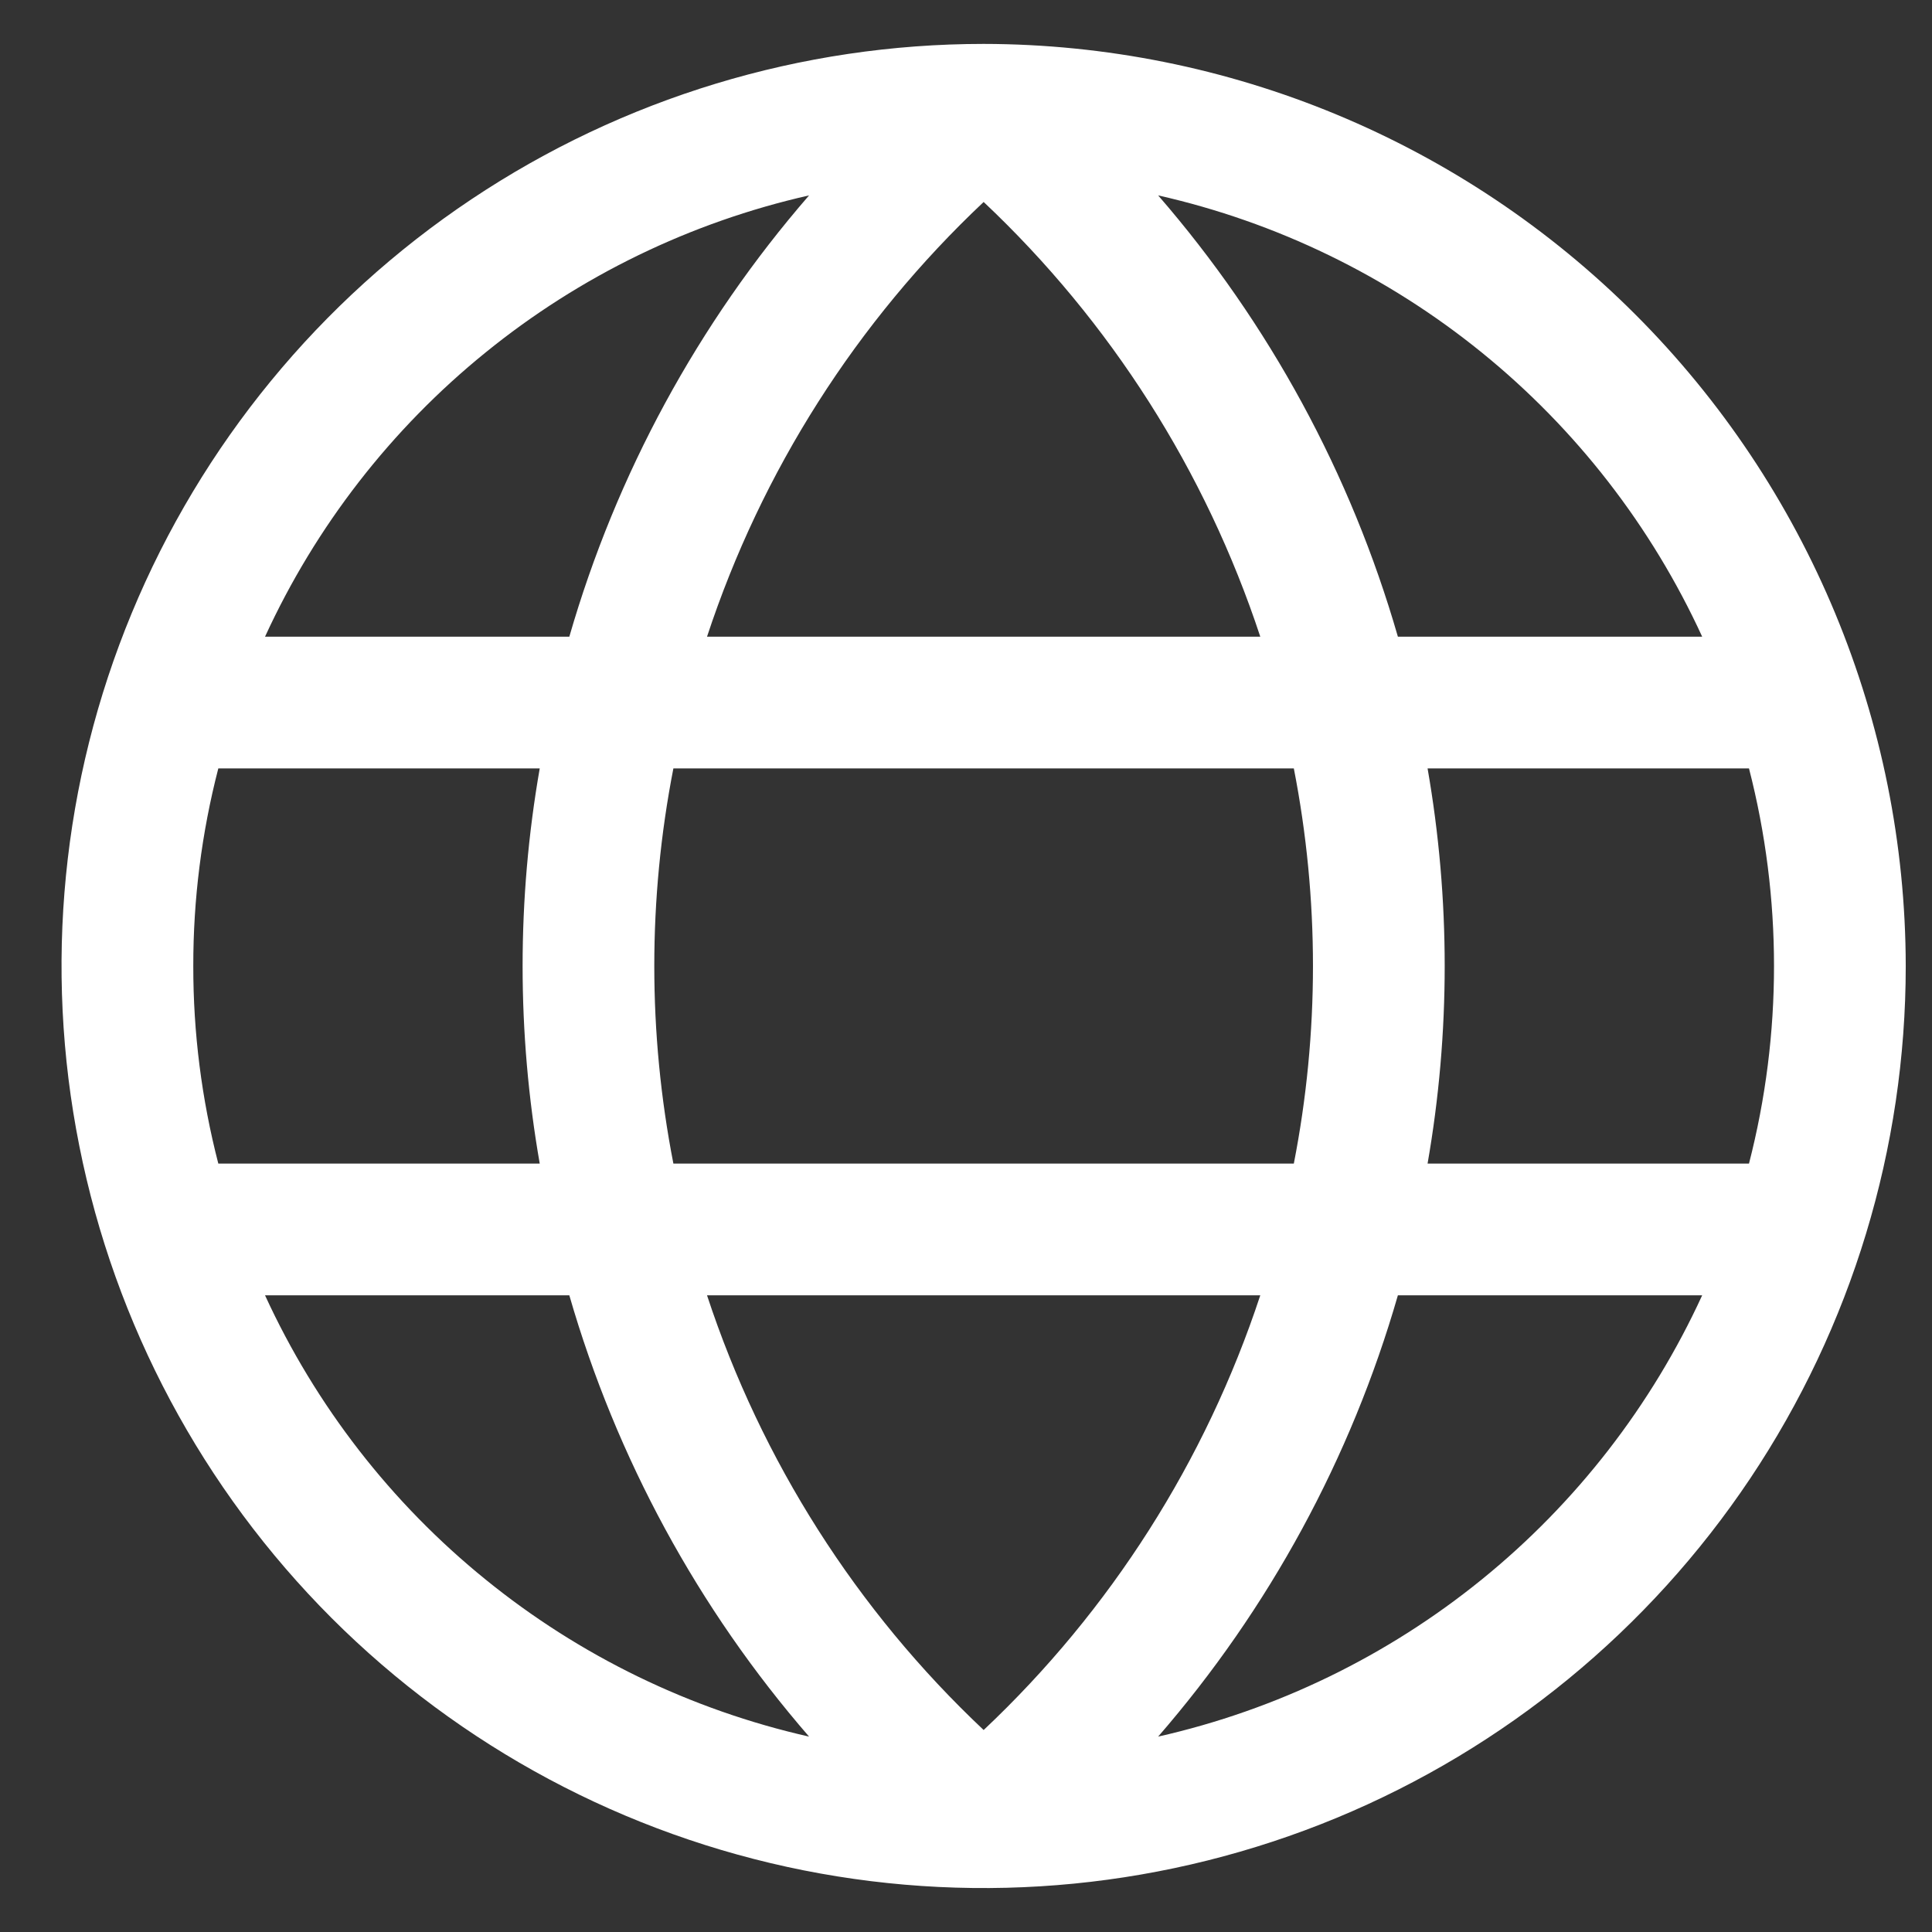 <svg xmlns="http://www.w3.org/2000/svg" width="22" height="22" viewBox="0 0 22 22" fill="none">
  <rect x="0" y="0" width="22" height="22" fill="#333333" stroke="none"/>
  <path d="M11.201 0.5C9.124 0.5 7.094 1.116 5.367 2.27C3.641 3.423 2.295 5.063 1.5 6.982C0.705 8.9 0.497 11.012 0.903 13.048C1.308 15.085 2.308 16.956 3.776 18.425C5.245 19.893 7.116 20.893 9.152 21.298C11.189 21.703 13.3 21.495 15.219 20.701C17.138 19.906 18.777 18.56 19.931 16.834C21.085 15.107 21.701 13.077 21.701 11C21.697 8.216 20.589 5.548 18.621 3.58C16.653 1.611 13.984 0.504 11.201 0.5ZM19.383 7.25H15.918C15.384 5.397 14.452 3.682 13.188 2.225C14.538 2.53 15.798 3.142 16.873 4.014C17.947 4.885 18.806 5.993 19.383 7.25ZM14.951 11C14.951 11.755 14.878 12.509 14.733 13.25H7.668C7.378 11.764 7.378 10.236 7.668 8.75H14.733C14.878 9.491 14.951 10.245 14.951 11ZM11.201 19.7C9.755 18.338 8.672 16.637 8.051 14.75H14.351C13.729 16.637 12.646 18.338 11.201 19.7ZM11.201 2.3C12.646 3.662 13.729 5.364 14.351 7.25H8.051C8.672 5.364 9.755 3.662 11.201 2.3ZM9.213 2.225C7.949 3.682 7.018 5.397 6.483 7.25H3.018C3.595 5.993 4.454 4.885 5.529 4.014C6.603 3.142 7.864 2.53 9.213 2.225ZM2.201 11C2.2 10.241 2.296 9.485 2.486 8.75H6.146C5.886 10.239 5.886 11.761 6.146 13.25H2.486C2.296 12.515 2.2 11.759 2.201 11ZM3.018 14.75H6.483C7.018 16.603 7.949 18.318 9.213 19.775C7.864 19.47 6.603 18.858 5.529 17.986C4.454 17.115 3.595 16.007 3.018 14.75ZM13.188 19.775C14.452 18.318 15.384 16.603 15.918 14.75H19.383C18.806 16.007 17.947 17.115 16.873 17.986C15.798 18.858 14.538 19.47 13.188 19.775ZM16.256 13.25C16.516 11.761 16.516 10.239 16.256 8.75H19.916C20.296 10.226 20.296 11.774 19.916 13.25H16.256Z" fill="white"/>
</svg>
